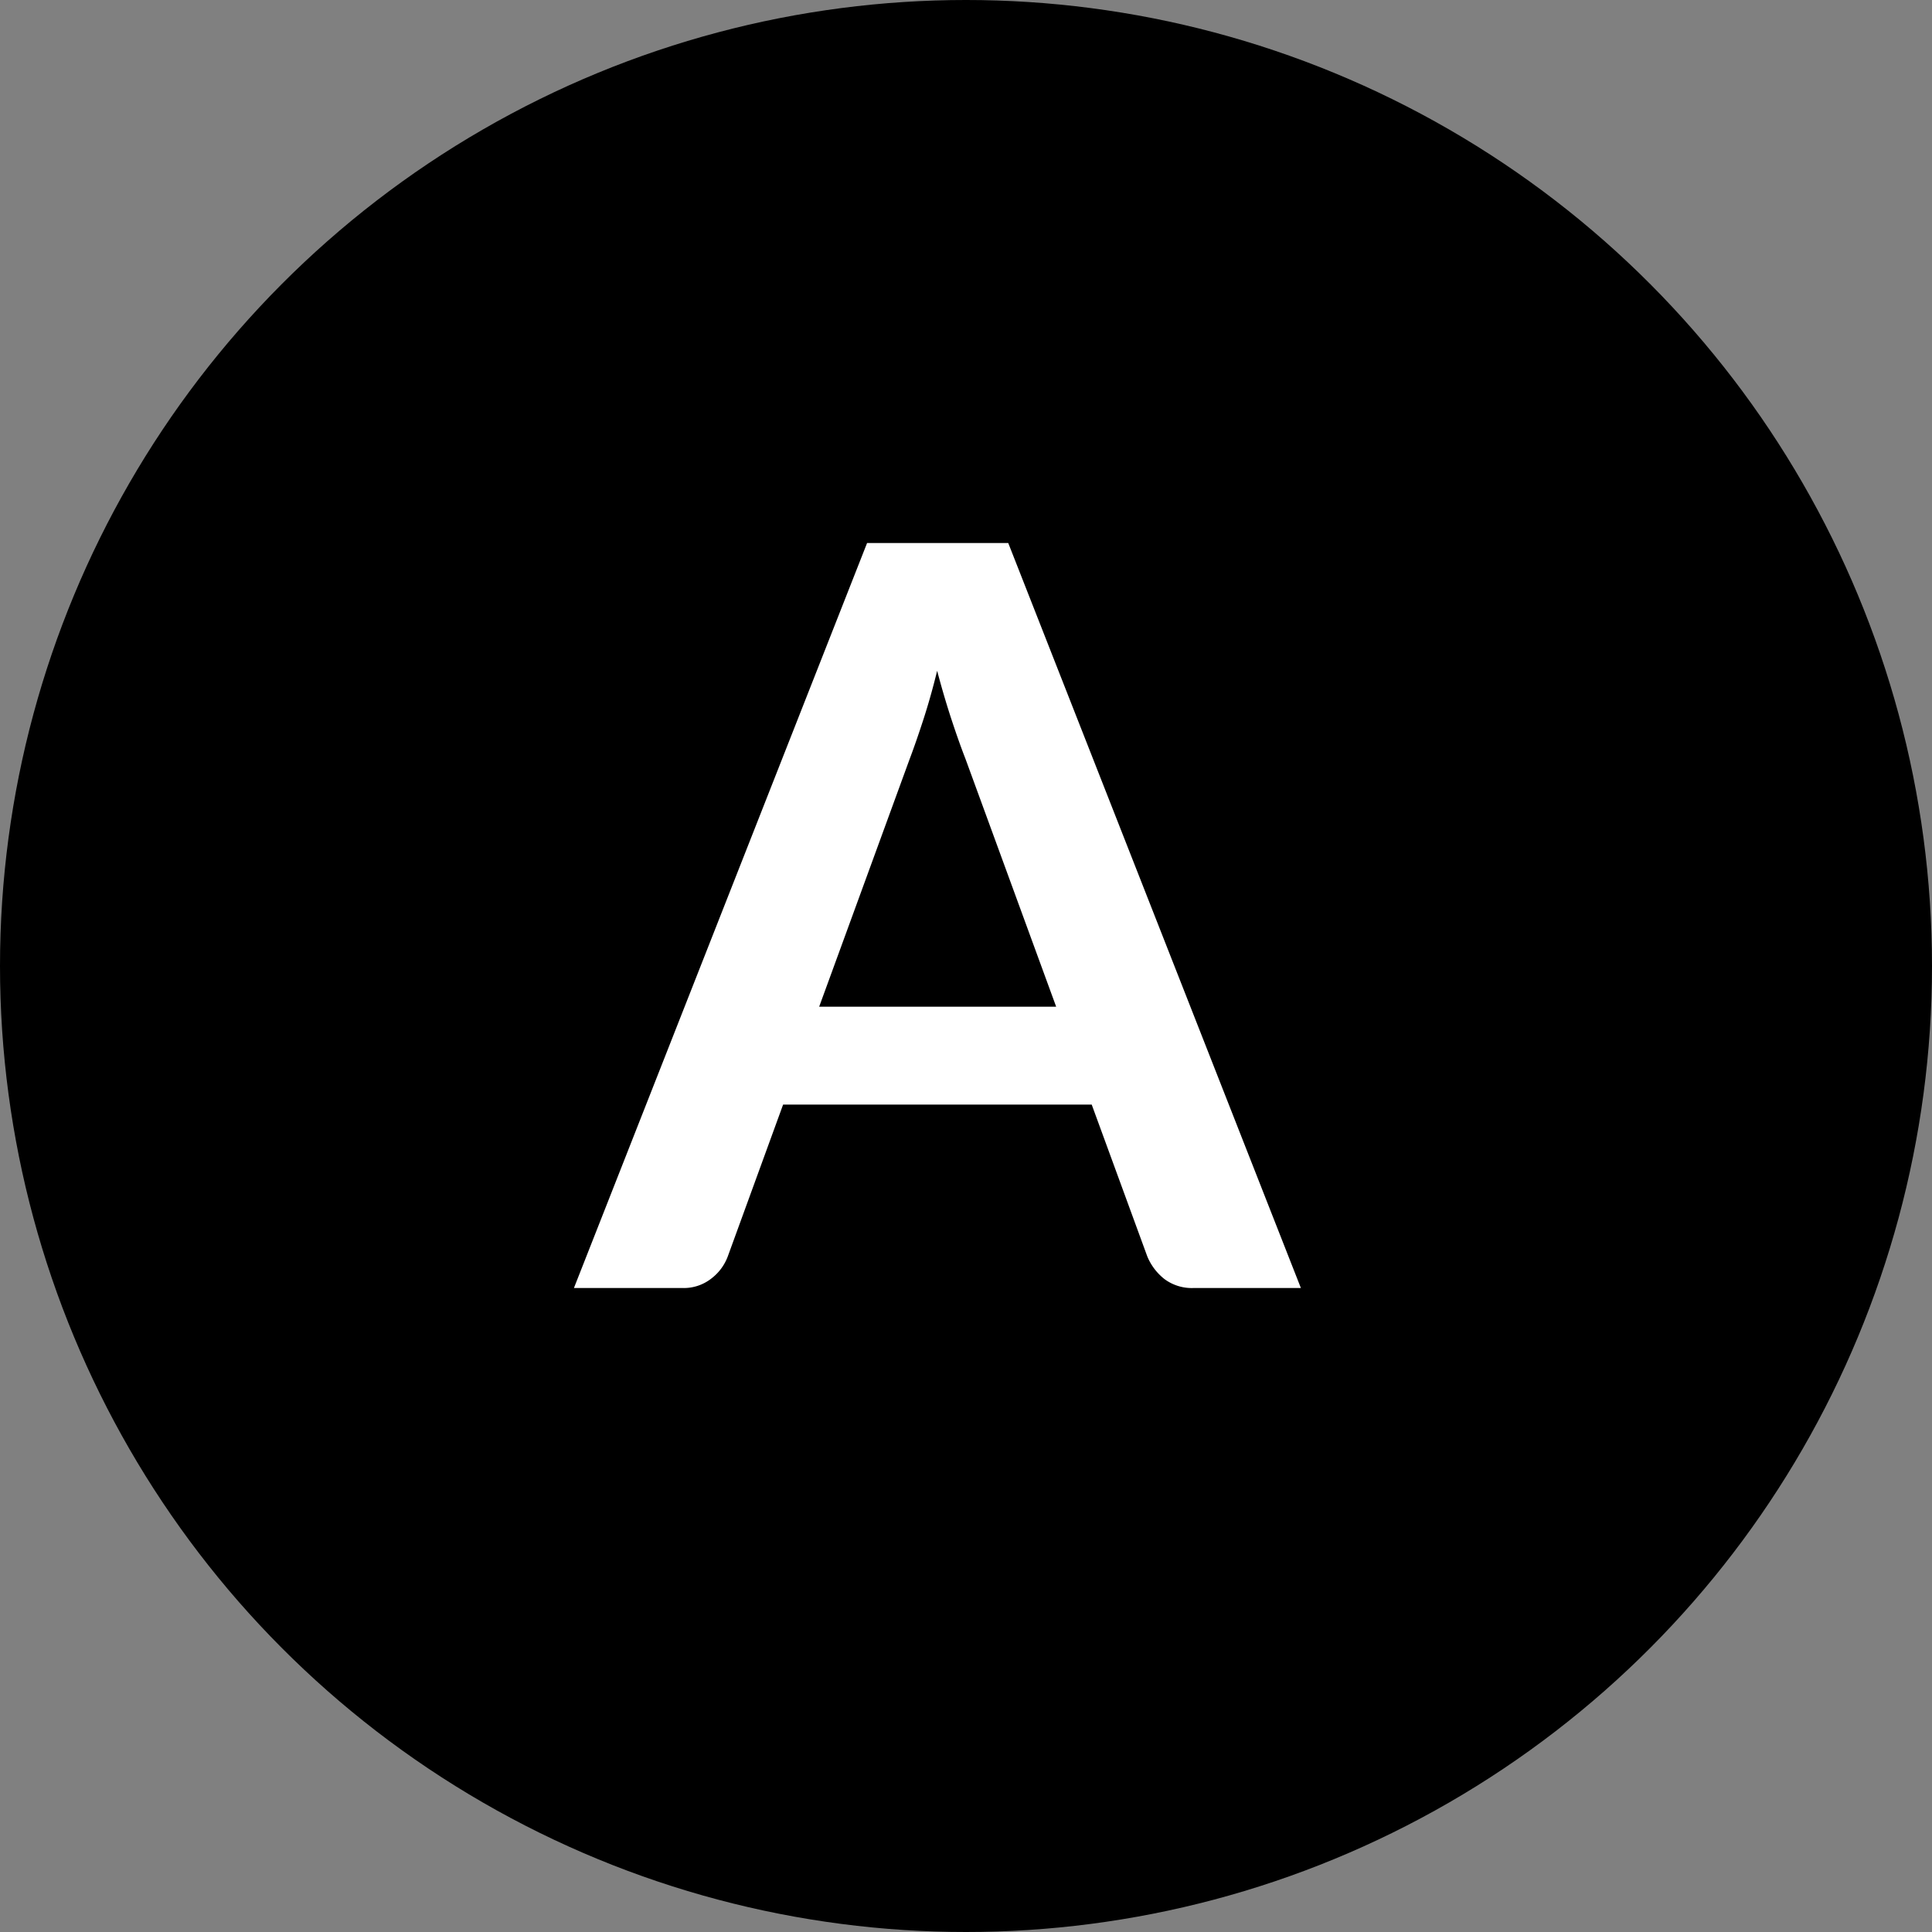<svg xmlns="http://www.w3.org/2000/svg" width="30" height="30" viewBox="0 0 30 30">
  <rect x="0" y="0" width="30" height="30" fill="#808080" stroke="none"/>
  <g id="A" transform="translate(-32 -96)">
    <circle id="楕円形_34" data-name="楕円形 34" cx="15" cy="15" r="15" transform="translate(32 96)"/>
    <path id="パス_6744" data-name="パス 6744" d="M7.4-4.368,5.992-8.216q-.1-.256-.216-.608t-.224-.76q-.1.408-.216.764T5.12-8.2L3.72-4.368ZM11.2,0H9.536A.71.71,0,0,1,9.08-.14a.872.872,0,0,1-.264-.348l-.864-2.36H3.16L2.3-.488a.767.767,0,0,1-.248.336A.692.692,0,0,1,1.592,0H-.088L4.464-11.568H6.656Z" transform="translate(41 116)" fill="#fff"/>
  </g>
</svg>
